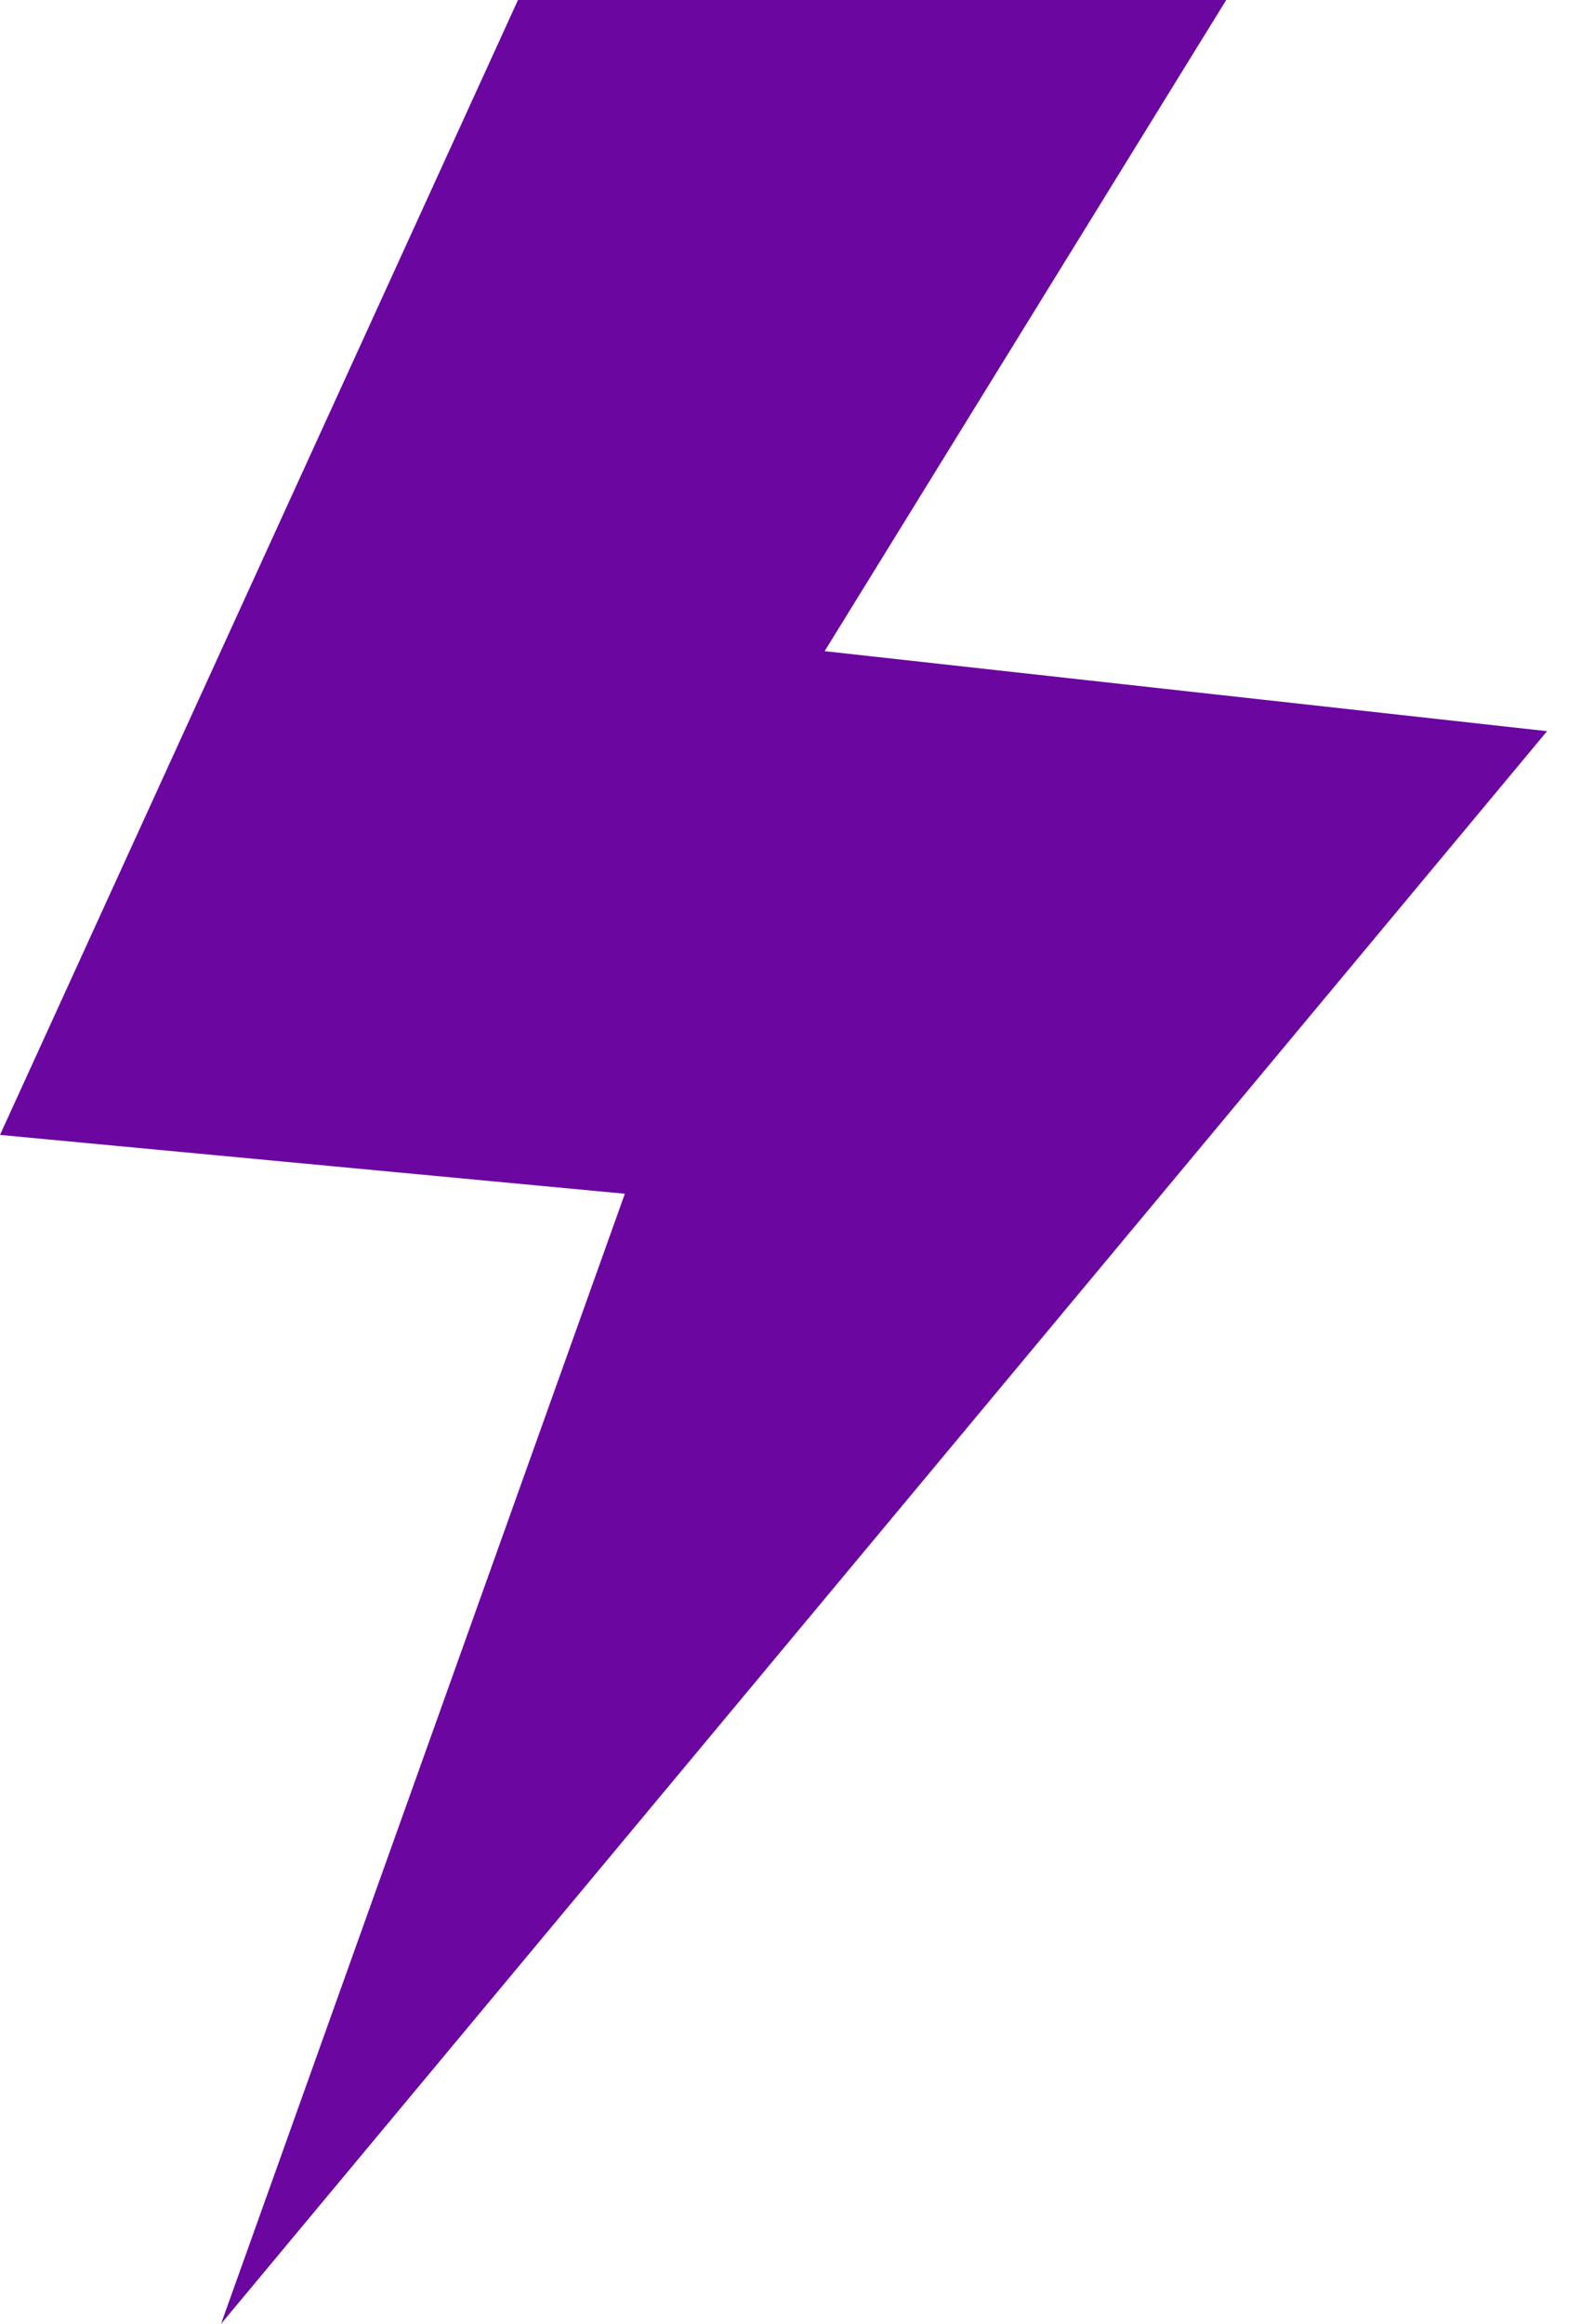 <svg width="24" height="35" viewBox="0 0 24 35" fill="none" xmlns="http://www.w3.org/2000/svg">
<path fill-rule="evenodd" clip-rule="evenodd" d="M9.414 17.979L0 17.093L7.804 0H18.474L12.424 9.807L23.308 11.012L3.33 35L9.414 17.979Z" fill="#6B06A1"/>
</svg>

